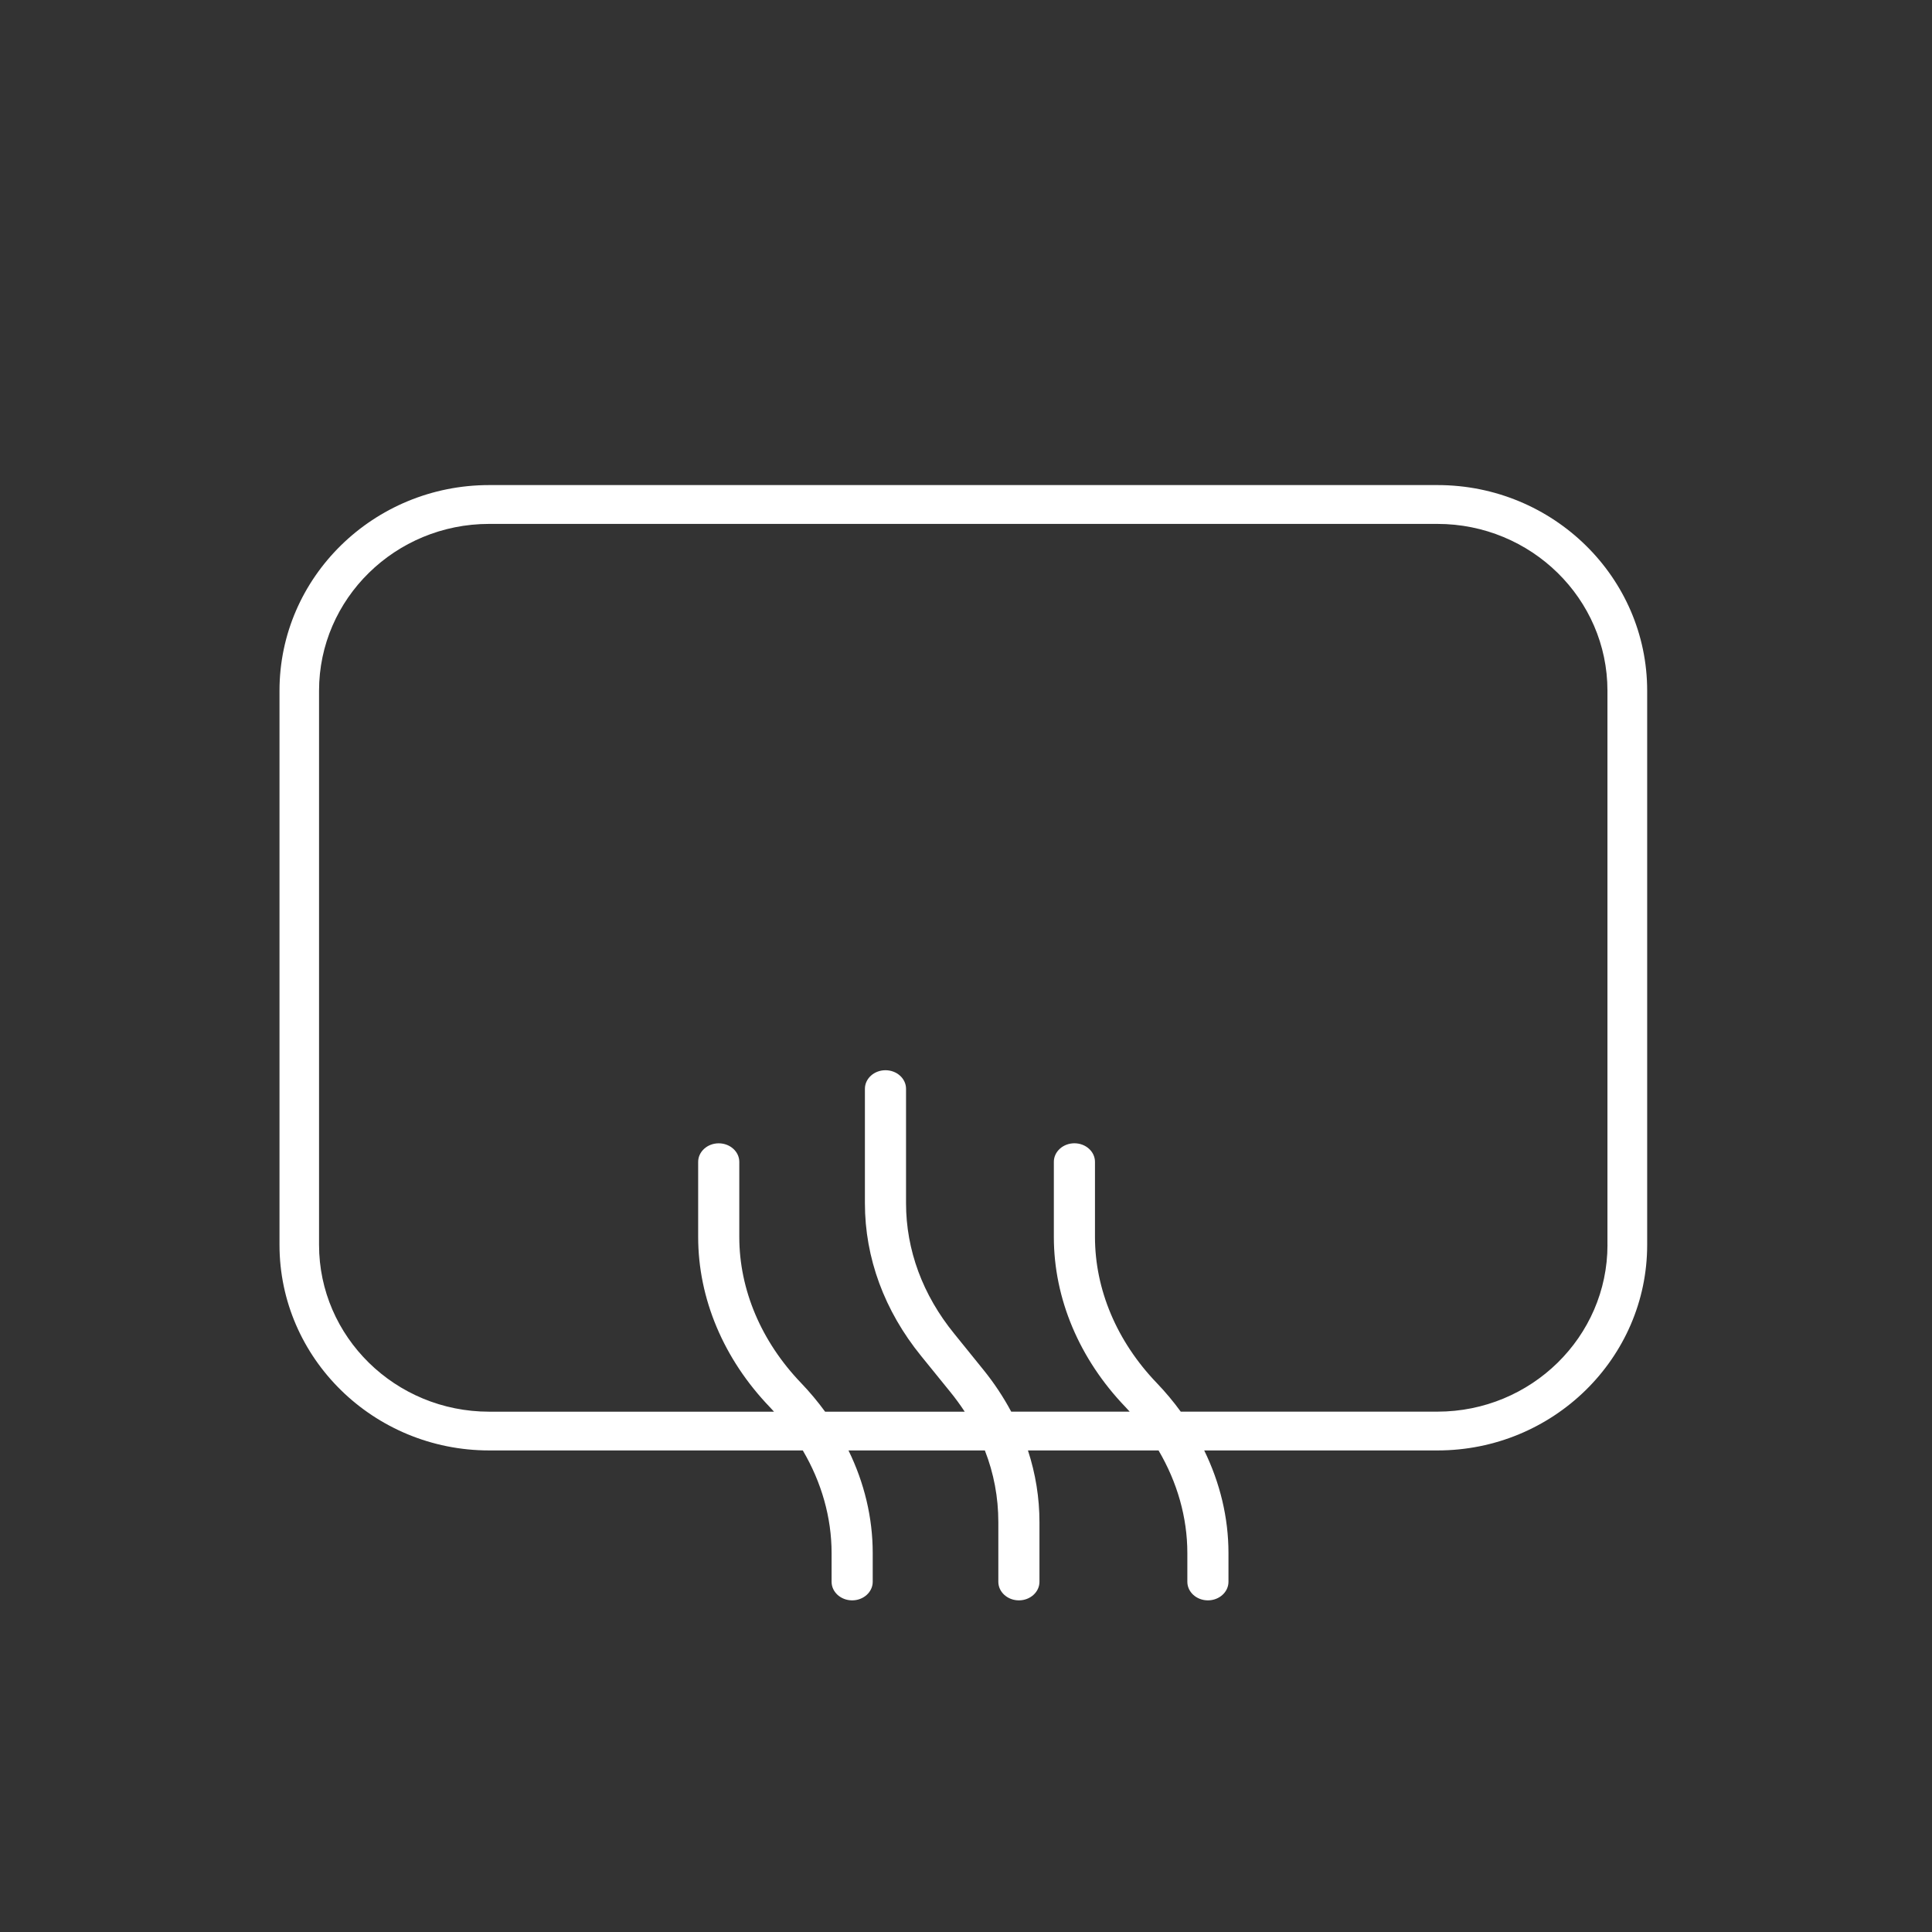 <?xml version="1.0" encoding="UTF-8"?>
<svg id="Layout" xmlns="http://www.w3.org/2000/svg" viewBox="0 0 512 512">
  <rect x="0" y="0" width="512" height="512" fill="#333333" stroke="none"/>
  <defs>
    <style>
      .cls-1 {
        fill: #fff;
      }
    </style>
  </defs>
  <path class="cls-1" d="m380.93,128.55h-251.3c-30.64,0-55.56,24.44-55.56,54.48v146.87c0,30.04,24.92,54.48,55.56,54.48h83.12c4.97,8.45,7.63,17.78,7.63,27.19v7.62c0,2.71,2.44,4.92,5.45,4.92s5.45-2.21,5.45-4.92v-7.63c0-9.34-2.22-18.59-6.42-27.18h36.14c2.37,6.06,3.57,12.41,3.57,19.02v15.79c0,2.71,2.44,4.92,5.45,4.92s5.45-2.21,5.45-4.92v-15.8c0-6.48-1.04-12.86-3.05-19.01h34.61c4.97,8.45,7.63,17.78,7.63,27.19v7.62c0,2.71,2.44,4.92,5.45,4.92s5.45-2.21,5.45-4.92v-7.63c0-9.34-2.23-18.58-6.43-27.18h61.83c30.64,0,55.56-24.44,55.56-54.48v-146.87c0-30.04-24.92-54.48-55.56-54.48Zm45.07,201.35c0,24.37-20.22,44.2-45.07,44.2h-68.02c-1.92-2.64-4.05-5.19-6.38-7.62h0c-10.54-10.98-16.35-24.72-16.35-38.68v-19.9c0-2.71-2.44-4.92-5.45-4.92s-5.45,2.21-5.45,4.92v19.9c0,16.34,6.75,32.36,19,45.1.38.39.73.8,1.1,1.2h-31.4c-2.07-3.87-4.54-7.61-7.43-11.17l-7.64-9.45h0c-8.38-10.27-12.8-22.23-12.8-34.6v-30.34c0-2.71-2.44-4.92-5.45-4.92s-5.45,2.21-5.45,4.92v30.34c0,14.47,5.15,28.47,14.9,40.47l7.67,9.46c1.41,1.73,2.7,3.5,3.88,5.3h-37c-1.93-2.65-4.06-5.2-6.39-7.63-10.54-10.99-16.35-24.72-16.35-38.67v-19.9c0-2.71-2.44-4.92-5.45-4.92s-5.45,2.21-5.45,4.92v19.9c0,16.34,6.75,32.36,19,45.1.38.39.73.8,1.1,1.2h-75.5c-24.85,0-45.07-19.83-45.07-44.2v-146.87c0-24.37,20.22-44.2,45.07-44.2h251.3c24.85,0,45.07,19.83,45.07,44.2v146.87Z"/>
</svg>